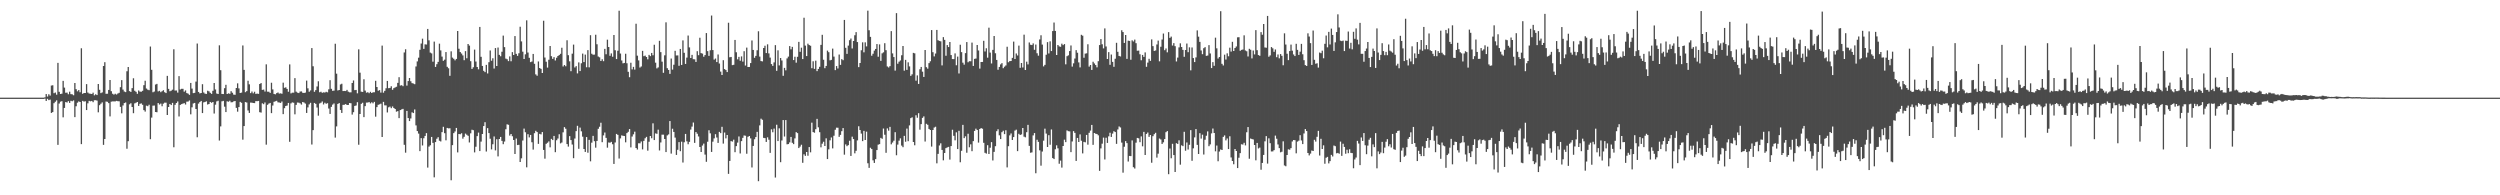 <?xml version="1.0" encoding="UTF-8"?>
<svg xmlns="http://www.w3.org/2000/svg" width="1920" height="150">
  <path d="M0 75.000h1v1.000H0zM1 75.000h1v1.000H1zM2 75.000h1v1.000H2zM3 75.000h1v1.000H3zM4 75.000h1v1.000H4zM5 75.000h1v1.000H5zM6 75.000h1v1.000H6zM7 75.000h1v1.000H7zM8 75.000h1v1.000H8zM9 75.000h1v1.000H9zM10 75.000h1v1.000H10zM11 75.000h1v1.000H11zM12 75.000h1v1.000H12zM13 75.000h1v1.000H13zM14 75.000h1v1.000H14zM15 75.000h1v1.000H15zM16 75.000h1v1.000H16zM17 75.000h1v1.000H17zM18 75.000h1v1.000H18zM19 75.000h1v1.000H19zM20 75.000h1v1.000H20zM21 75.000h1v1.000H21zM22 75.000h1v1.000H22zM23 75.000h1v1.000H23zM24 75.000h1v1.000H24zM25 75.000h1v1.000H25zM26 75.000h1v1.000H26zM27 75.000h1v1.000H27zM28 75.000h1v1.000H28zM29 75.000h1v1.000H29zM30 75.000h1v1.000H30zM31 75.000h1v1.000H31zM32 75.000h1v1.000H32zM33 74.997h1v1.000H33zM34 74.736h1v1.000H34zM35 72.220h1v5.307H35zM36 74.140h1v1.744H36zM37 72.420h1v4.480H37zM38 73.410h1v3.078H38zM39 65.682h1v21.040H39zM40 65.470h1v20.623H40zM41 71.562h1v7.686H41zM42 71.084h1v7.072H42zM43 72.692h1v4.364H43zM44 48.300h1v62.964H44zM45 70.483h1v9.014H45zM46 72.178h1v5.905H46zM47 71.938h1v5.765H47zM48 62.119h1v28.000H48zM49 67.272h1v15.615H49zM50 71.220h1v7.144H50zM51 71.126h1v7.633H51zM52 72.381h1v5.282H52zM53 70.413h1v8.659H53zM54 72.280h1v5.136H54zM55 72.454h1v5.313H55zM56 73.155h1v3.935H56zM57 63.731h1v26.207H57zM58 68.486h1v13.132H58zM59 70.164h1v8.671H59zM60 69.188h1v8.685H60zM61 70.859h1v7.468H61zM62 37.077h1v73.639H62zM63 72.064h1v5.418H63zM64 71.400h1v6.612H64zM65 71.432h1v6.354H65zM66 64.613h1v19.893H66zM67 71.065h1v8.271H67zM68 71.850h1v5.619H68zM69 71.972h1v5.850H69zM70 72.191h1v5.319H70zM71 71.145h1v7.325H71zM72 73.205h1v3.782H72zM73 72.373h1v4.579H73zM74 72.992h1v4.282H74zM75 64.509h1v21.743H75zM76 68.973h1v11.797H76zM77 71.519h1v8.165H77zM78 70.961h1v7.668H78zM79 50.703h1v60.569H79zM80 47.744h1v58.998H80zM81 72.028h1v5.930H81zM82 71.972h1v6.200H82zM83 69.044h1v10.137H83zM84 61.459h1v27.940H84zM85 70.053h1v8.043H85zM86 71.968h1v5.911H86zM87 72.640h1v5.229H87zM88 71.976h1v5.892H88zM89 72.588h1v4.895H89zM90 71.855h1v5.842H90zM91 71.268h1v6.532H91zM92 66.994h1v15.071H92zM93 61.556h1v25.465H93zM94 68.828h1v12.174H94zM95 70.294h1v8.879H95zM96 70.767h1v7.902H96zM97 54.739h1v59.481H97zM98 51.445h1v57.002H98zM99 69.991h1v10.156H99zM100 70.605h1v8.718H100zM101 67.677h1v14.488H101zM102 60.124h1v26.836H102zM103 69.685h1v9.726H103zM104 70.517h1v8.387H104zM105 72.058h1v6.283H105zM106 69.459h1v11.913H106zM107 70.365h1v9.365H107zM108 70.474h1v8.958H108zM109 69.751h1v10.760H109zM110 65.429h1v19.131H110zM111 62.000h1v23.690H111zM112 67.987h1v13.184H112zM113 68.860h1v12.697H113zM114 69.291h1v11.140H114zM115 35.715h1v71.192H115zM116 53.628h1v36.674H116zM117 70.841h1v10.312H117zM118 70.277h1v10.760H118zM119 64.908h1v21.098H119zM120 64.425h1v21.815H120zM121 70.191h1v8.954H121zM122 69.713h1v10.563H122zM123 70.805h1v8.774H123zM124 70.016h1v11.608H124zM125 69.254h1v10.340H125zM126 70.803h1v8.041H126zM127 71.481h1v7.379H127zM128 58.241h1v30.065H128zM129 68.257h1v13.943H129zM130 70.113h1v9.746H130zM131 69.649h1v11.039H131zM132 68.875h1v10.120H132zM133 37.845h1v75.230H133zM134 69.532h1v10.942H134zM135 69.475h1v9.636H135zM136 71.125h1v6.777H136zM137 58.466h1v30.970H137zM138 68.719h1v11.809H138zM139 68.224h1v11.771H139zM140 68.190h1v11.360H140zM141 70.422h1v8.763H141zM142 69.431h1v10.855H142zM143 71.500h1v6.594H143zM144 71.934h1v6.055H144zM145 72.882h1v4.269H145zM146 63.709h1v24.115H146zM147 68.031h1v14.387H147zM148 71.507h1v7.965H148zM149 71.300h1v7.772H149zM150 62.656h1v21.046H150zM151 33.415h1v71.987H151zM152 70.612h1v8.955H152zM153 71.730h1v6.676H153zM154 71.406h1v6.132H154zM155 64.640h1v22.175H155zM156 71.001h1v7.627H156zM157 71.962h1v6.304H157zM158 72.120h1v5.714H158zM159 69.706h1v10.595H159zM160 70.164h1v9.683H160zM161 71.265h1v7.039H161zM162 72.114h1v6.822H162zM163 69.733h1v8.612H163zM164 63.744h1v23.457H164zM165 68.696h1v11.675H165zM166 71.843h1v6.051H166zM167 72.198h1v5.180H167zM168 34.822h1v73.134H168zM169 53.915h1v43.135H169zM170 72.149h1v5.683H170zM171 72.254h1v5.232H171zM172 67.718h1v14.205H172zM173 65.104h1v20.980H173zM174 72.209h1v5.593H174zM175 71.660h1v6.477H175zM176 72.041h1v5.316H176zM177 70.020h1v8.580H177zM178 71.216h1v7.259H178zM179 72.647h1v5.211H179zM180 72.796h1v4.786H180zM181 67.608h1v15.219H181zM182 64.021h1v21.736H182zM183 67.874h1v14.360H183zM184 71.445h1v6.781H184zM185 71.109h1v7.845H185zM186 34.897h1v72.344H186zM187 53.649h1v43.191H187zM188 70.805h1v7.562H188zM189 69.980h1v8.746H189zM190 61.988h1v22.833H190zM191 64.775h1v21.956H191zM192 71.505h1v7.282H192zM193 70.310h1v8.529H193zM194 71.698h1v7.389H194zM195 70.461h1v8.747H195zM196 72.098h1v5.579H196zM197 71.903h1v5.810H197zM198 72.095h1v5.428H198zM199 64.496h1v21.661H199zM200 63.779h1v22.680H200zM201 69.024h1v10.334H201zM202 68.795h1v11.236H202zM203 70.321h1v8.351H203zM204 49.390h1v61.710H204zM205 70.401h1v10.075H205zM206 70.457h1v9.084H206zM207 71.346h1v7.695H207zM208 63.520h1v23.388H208zM209 68.634h1v12.407H209zM210 72.132h1v6.052H210zM211 72.427h1v5.339H211zM212 71.519h1v5.871H212zM213 71.035h1v7.577H213zM214 71.903h1v6.836H214zM215 71.675h1v7.362H215zM216 72.013h1v5.942H216zM217 63.472h1v24.174H217zM218 67.428h1v15.644H218zM219 67.046h1v14.345H219zM220 68.300h1v12.746H220zM221 70.437h1v8.636H221zM222 49.464h1v59.452H222zM223 71.707h1v7.709H223zM224 71.144h1v7.501H224zM225 71.187h1v7.693H225zM226 60.017h1v27.801H226zM227 70.378h1v10.143H227zM228 71.190h1v7.555H228zM229 71.486h1v7.356H229zM230 70.281h1v9.072H230zM231 70.217h1v10.106H231zM232 71.232h1v7.082H232zM233 71.414h1v7.349H233zM234 71.114h1v8.462H234zM235 61.909h1v24.809H235zM236 67.818h1v14.671H236zM237 70.451h1v9.704H237zM238 69.422h1v9.509H238zM239 36.898h1v74.088H239zM240 50.902h1v49.034H240zM241 70.518h1v8.513H241zM242 69.216h1v10.533H242zM243 66.410h1v16.167H243zM244 62.412h1v26.437H244zM245 70.839h1v8.632H245zM246 70.446h1v8.434H246zM247 71.293h1v6.618H247zM248 70.925h1v9.313H248zM249 71.090h1v7.798H249zM250 70.506h1v9.229H250zM251 70.925h1v8.329H251zM252 68.600h1v14.750H252zM253 61.586h1v25.917H253zM254 68.194h1v13.858H254zM255 69.739h1v10.578H255zM256 69.591h1v9.889H256zM257 33.587h1v72.093H257zM258 56.579h1v40.491H258zM259 69.486h1v10.344H259zM260 69.115h1v10.064H260zM261 64.892h1v19.517H261zM262 64.294h1v22.445H262zM263 69.939h1v10.574H263zM264 69.832h1v10.603H264zM265 69.919h1v10.026H265zM266 68.995h1v11.626H266zM267 70.421h1v10.178H267zM268 70.925h1v8.177H268zM269 70.925h1v8.371H269zM270 63.728h1v24.276H270zM271 61.791h1v24.370H271zM272 69.221h1v12.152H272zM273 69.090h1v11.919H273zM274 71.654h1v6.843H274zM275 37.875h1v73.295H275zM276 55.821h1v31.756H276zM277 70.376h1v9.344H277zM278 70.594h1v8.307H278zM279 60.886h1v29.050H279zM280 69.607h1v11.894H280zM281 71.160h1v7.660H281zM282 70.812h1v7.936H282zM283 71.564h1v6.839H283zM284 70.495h1v8.896H284zM285 71.411h1v7.148H285zM286 70.850h1v8.503H286zM287 70.859h1v7.372H287zM288 62.077h1v27.513H288zM289 66.807h1v15.468H289zM290 69.660h1v10.849H290zM291 69.227h1v10.897H291zM292 71.143h1v8.469H292zM293 35.014h1v70.207H293zM294 71.163h1v7.064H294zM295 69.797h1v11.094H295zM296 67.813h1v13.112H296zM297 62.159h1v24.227H297zM298 67.717h1v14.729H298zM299 67.551h1v14.325H299zM300 66.240h1v16.837H300zM301 68.981h1v12.759H301zM302 67.676h1v15.247H302zM303 67.121h1v16.567H303zM304 66.619h1v19.117H304zM305 63.632h1v21.698H305zM306 59.266h1v31.474H306zM307 65.668h1v18.872H307zM308 65.432h1v18.577H308zM309 66.205h1v17.392H309zM310 40.310h1v70.915H310zM311 37.831h1v79.415H311zM312 65.717h1v19.483H312zM313 62.260h1v28.392H313zM314 59.900h1v33.083H314zM315 62.397h1v28.566H315zM316 63.838h1v22.429H316zM317 64.165h1v22.647H317zM318 64.673h1v19.416H318zM319 51.028h1v45.257H319zM320 47.172h1v53.502H320zM321 44.294h1v58.331H321zM322 38.242h1v77.820H322zM323 33.408h1v72.692H323zM324 29.684h1v82.030H324zM325 37.549h1v68.660H325zM326 34.043h1v70.372H326zM327 34.223h1v68.047H327zM328 22.236h1v106.505H328zM329 30.986h1v81.609H329zM330 40.373h1v71.178H330zM331 41.023h1v64.160H331zM332 47.358h1v62.348H332zM333 31.974h1v104.215H333zM334 51.407h1v57.714H334zM335 49.302h1v57.245H335zM336 47.510h1v57.862H336zM337 33.530h1v74.575H337zM338 38.708h1v69.929H338zM339 43.483h1v57.975H339zM340 46.679h1v50.705H340zM341 45.847h1v56.449H341zM342 40.009h1v67.752H342zM343 51.323h1v46.950H343zM344 52.427h1v46.192H344zM345 58.203h1v40.320H345zM346 39.407h1v99.024H346zM347 44.263h1v67.176H347zM348 45.165h1v57.086H348zM349 46.324h1v54.630H349zM350 45.273h1v52.956H350zM351 23.828h1v93.211H351zM352 37.407h1v65.520H352zM353 39.996h1v63.115H353zM354 41.120h1v61.210H354zM355 42.532h1v63.952H355zM356 46.232h1v58.849H356zM357 39.260h1v63.355H357zM358 44.754h1v58.742H358zM359 33.799h1v70.498H359zM360 34.999h1v74.400H360zM361 47.007h1v55.399H361zM362 52.918h1v46.722H362zM363 51.637h1v48.341H363zM364 38.118h1v78.943H364zM365 47.263h1v65.441H365zM366 51.453h1v53.122H366zM367 53.264h1v48.586H367zM368 20.682h1v95.359H368zM369 43.632h1v65.140H369zM370 50.631h1v52.270H370zM371 54.373h1v42.425H371zM372 55.402h1v38.456H372zM373 49.800h1v66.571H373zM374 56.400h1v42.024H374zM375 47.789h1v54.403H375zM376 38.773h1v67.770H376zM377 46.625h1v68.138H377zM378 44.729h1v66.081H378zM379 52.656h1v52.161H379zM380 36.911h1v78.594H380zM381 50.709h1v56.239H381zM382 36.484h1v83.617H382zM383 42.141h1v64.629H383zM384 43.219h1v61.971H384zM385 39.737h1v68.427H385zM386 27.342h1v83.416H386zM387 36.197h1v72.474H387zM388 45.029h1v54.267H388zM389 45.541h1v49.952H389zM390 46.945h1v48.912H390zM391 43.335h1v60.821H391zM392 47.051h1v55.875H392zM393 40.040h1v64.630H393zM394 42.243h1v65.262H394zM395 27.708h1v90.589H395zM396 41.370h1v65.030H396zM397 42.928h1v68.503H397zM398 40.929h1v70.279H398zM399 20.536h1v103.861H399zM400 31.808h1v89.783H400zM401 39.675h1v68.257H401zM402 45.292h1v53.487H402zM403 41.721h1v59.841H403zM404 15.593h1v112.895H404zM405 40.342h1v62.724H405zM406 44.408h1v61.097H406zM407 47.712h1v55.921H407zM408 47.241h1v62.030H408zM409 41.405h1v73.479H409zM410 48.985h1v53.306H410zM411 57.113h1v43.330H411zM412 58.163h1v43.266H412zM413 47.182h1v63.309H413zM414 52.205h1v50.622H414zM415 52.870h1v50.328H415zM416 56.043h1v45.405H416zM417 15.914h1v99.217H417zM418 44.207h1v77.670H418zM419 47.433h1v63.018H419zM420 51.932h1v57.680H420zM421 45.875h1v62.735H421zM422 35.308h1v77.865H422zM423 43.182h1v63.464H423zM424 45.190h1v62.372H424zM425 43.878h1v60.543H425zM426 46.459h1v70.441H426zM427 44.360h1v63.381H427zM428 42.984h1v63.384H428zM429 42.316h1v60.804H429zM430 41.329h1v68.786H430zM431 36.656h1v72.810H431zM432 51.024h1v50.594H432zM433 49.934h1v47.709H433zM434 50.890h1v47.994H434zM435 30.938h1v79.727H435zM436 42.378h1v70.217H436zM437 47.119h1v57.453H437zM438 54.660h1v52.911H438zM439 41.223h1v69.797H439zM440 34.234h1v87.277H440zM441 51.797h1v54.615H441zM442 50.802h1v49.883H442zM443 56.358h1v40.251H443zM444 47.942h1v66.351H444zM445 54.596h1v43.379H445zM446 48.571h1v52.307H446zM447 41.149h1v63.816H447zM448 47.669h1v66.759H448zM449 41.917h1v74.787H449zM450 51.635h1v53.644H450zM451 38.492h1v78.782H451zM452 51.729h1v55.680H452zM453 27.026h1v96.873H453zM454 41.293h1v68.283H454zM455 42.030h1v62.300H455zM456 41.922h1v66.506H456zM457 26.680h1v86.714H457zM458 34.008h1v74.205H458zM459 43.422h1v55.512H459zM460 44.014h1v53.338H460zM461 46.834h1v47.432H461zM462 45.540h1v63.652H462zM463 47.024h1v56.946H463zM464 37.510h1v64.289H464zM465 41.674h1v64.210H465zM466 30.473h1v82.920H466zM467 36.090h1v73.319H467zM468 42.871h1v66.724H468zM469 41.001h1v67.944H469zM470 43.562h1v67.255H470zM471 26.857h1v99.057H471zM472 38.587h1v70.813H472zM473 45.342h1v57.534H473zM474 38.945h1v64.608H474zM475 8.266h1v113.484H475zM476 41.123h1v65.145H476zM477 46.423h1v57.573H477zM478 48.651h1v55.628H478zM479 48.323h1v56.150H479zM480 41.259h1v68.052H480zM481 48.565h1v53.669H481zM482 55.145h1v46.070H482zM483 59.292h1v39.846H483zM484 48.164h1v65.049H484zM485 53.284h1v51.583H485zM486 51.346h1v51.803H486zM487 53.450h1v47.669H487zM488 18.241h1v95.441H488zM489 42.752h1v72.111H489zM490 46.371h1v63.666H490zM491 51.861h1v58.231H491zM492 51.041h1v57.620H492zM493 39.043h1v75.701H493zM494 43.162h1v65.005H494zM495 42.695h1v63.508H495zM496 43.780h1v61.318H496zM497 45.573h1v70.154H497zM498 42.157h1v66.683H498zM499 43.106h1v61.345H499zM500 40.633h1v65.570H500zM501 42.463h1v52.266H501zM502 34.359h1v73.213H502zM503 48.141h1v54.309H503zM504 52.514h1v50.265H504zM505 51.748h1v47.839H505zM506 31.336h1v84.230H506zM507 40.033h1v69.405H507zM508 47.384h1v56.064H508zM509 55.921h1v47.504H509zM510 42.493h1v64.255H510zM511 17.147h1v99.631H511zM512 52.360h1v51.609H512zM513 53.706h1v49.522H513zM514 56.752h1v36.241H514zM515 44.974h1v72.975H515zM516 53.436h1v45.453H516zM517 49.738h1v51.571H517zM518 39.009h1v66.671H518zM519 42.621h1v76.384H519zM520 42.571h1v72.500H520zM521 50.536h1v58.600H521zM522 37.560h1v78.573H522zM523 49.892h1v58.894H523zM524 31.025h1v93.774H524zM525 40.534h1v68.702H525zM526 49.118h1v53.721H526zM527 44.219h1v64.312H527zM528 27.270h1v83.520H528zM529 36.424h1v72.513H529zM530 44.526h1v55.027H530zM531 42.159h1v55.094H531zM532 45.454h1v48.645H532zM533 45.563h1v64.141H533zM534 47.583h1v53.843H534zM535 39.307h1v63.407H535zM536 42.401h1v62.386H536zM537 28.967h1v83.924H537zM538 40.803h1v75.954H538zM539 41.153h1v70.604H539zM540 43.559h1v66.722H540zM541 42.305h1v76.438H541zM542 25.381h1v98.903H542zM543 39.277h1v69.555H543zM544 42.928h1v57.099H544zM545 38.579h1v63.826H545zM546 11.917h1v104.789H546zM547 38.465h1v70.318H547zM548 45.769h1v60.514H548zM549 44.942h1v58.101H549zM550 47.645h1v57.990H550zM551 41.809h1v67.939H551zM552 48.809h1v52.469H552zM553 55.009h1v47.218H553zM554 57.623h1v39.735H554zM555 46.251h1v64.046H555zM556 53.061h1v48.734H556zM557 53.797h1v52.510H557zM558 55.362h1v48.298H558zM559 17.479h1v116.028H559zM560 43.991h1v79.625H560zM561 43.713h1v64.691H561zM562 50.015h1v58.759H562zM563 49.764h1v57.482H563zM564 30.684h1v86.207H564zM565 40.136h1v72.087H565zM566 45.586h1v63.939H566zM567 43.662h1v61.145H567zM568 46.662h1v71.193H568zM569 43.328h1v65.051H569zM570 47.285h1v58.589H570zM571 39.345h1v64.715H571zM572 50.331h1v53.919H572zM573 36.565h1v81.485H573zM574 51.465h1v53.615H574zM575 51.424h1v53.045H575zM576 48.423h1v57.879H576zM577 31.059h1v97.557H577zM578 38.359h1v73.705H578zM579 44.370h1v62.563H579zM580 42.891h1v62.362H580zM581 38.594h1v62.697H581zM582 23.993h1v115.184H582zM583 43.490h1v52.807H583zM584 46.896h1v44.259H584zM585 47.179h1v44.851H585zM586 36.840h1v69.058H586zM587 35.146h1v70.928H587zM588 40.751h1v68.238H588zM589 34.066h1v71.420H589zM590 41.010h1v66.308H590zM591 44.214h1v73.201H591zM592 49.225h1v50.106H592zM593 50.606h1v50.949H593zM594 47.927h1v50.820H594zM595 34.681h1v101.666H595zM596 54.374h1v41.411H596zM597 38.650h1v69.687H597zM598 50.225h1v48.322H598zM599 44.527h1v80.061H599zM600 46.431h1v61.454H600zM601 58.224h1v34.012H601zM602 52.105h1v52.734H602zM603 53.996h1v38.201H603zM604 44.833h1v65.995H604zM605 43.474h1v67.171H605zM606 35.403h1v73.935H606zM607 37.888h1v67.299H607zM608 35.983h1v73.708H608zM609 46.134h1v64.577H609zM610 43.559h1v62.713H610zM611 48.128h1v53.357H611zM612 43.643h1v58.594H612zM613 32.160h1v81.576H613zM614 39.773h1v72.802H614zM615 36.614h1v74.524H615zM616 45.371h1v79.646H616zM617 13.624h1v104.886H617zM618 35.033h1v84.674H618zM619 43.036h1v73.718H619zM620 33.542h1v86.054H620zM621 34.600h1v78.350H621zM622 35.136h1v81.864H622zM623 52.374h1v41.812H623zM624 47.056h1v54.396H624zM625 52.914h1v49.045H625zM626 46.609h1v52.596H626zM627 54.653h1v36.652H627zM628 52.923h1v44.864H628zM629 51.307h1v50.198H629zM630 34.478h1v78.690H630zM631 26.750h1v83.610H631zM632 45.886h1v62.971H632zM633 52.389h1v59.737H633zM634 50.629h1v55.611H634zM635 38.844h1v83.334H635zM636 40.114h1v74.582H636zM637 46.346h1v61.404H637zM638 45.978h1v59.619H638zM639 37.345h1v76.631H639zM640 43.490h1v60.761H640zM641 53.879h1v45.733H641zM642 50.762h1v47.279H642zM643 52.603h1v45.508H643zM644 41.905h1v63.184H644zM645 49.799h1v53.782H645zM646 45.418h1v55.360H646zM647 46.244h1v52.096H647zM648 15.311h1v103.467H648zM649 36.732h1v74.153H649zM650 41.385h1v70.921H650zM651 35.037h1v76.420H651zM652 30.865h1v77.240H652zM653 29.601h1v90.156H653zM654 37.215h1v67.741H654zM655 31.491h1v75.320H655zM656 27.104h1v90.673H656zM657 24.687h1v91.128H657zM658 32.326h1v75.507H658zM659 51.555h1v45.423H659zM660 48.400h1v51.459H660zM661 38.619h1v63.978H661zM662 32.487h1v75.888H662zM663 40.188h1v60.331H663zM664 32.533h1v75.003H664zM665 35.638h1v65.462H665zM666 8.191h1v117.183H666zM667 23.239h1v105.699H667zM668 28.335h1v85.105H668zM669 42.798h1v71.660H669zM670 41.251h1v81.908H670zM671 38.855h1v86.295H671zM672 37.587h1v84.613H672zM673 33.854h1v81.412H673zM674 43.587h1v67.504H674zM675 34.110h1v76.564H675zM676 46.770h1v59.109H676zM677 40.983h1v65.613H677zM678 40.171h1v58.541H678zM679 33.195h1v70.299H679zM680 38.529h1v78.844H680zM681 51.056h1v47.552H681zM682 51.795h1v48.573H682zM683 50.777h1v46.675H683zM684 23.920h1v86.908H684zM685 40.995h1v68.459H685zM686 43.849h1v64.211H686zM687 54.219h1v47.321H687zM688 10.094h1v109.130H688zM689 48.966h1v62.088H689zM690 47.365h1v60.643H690zM691 46.415h1v59.845H691zM692 42.429h1v69.375H692zM693 35.304h1v77.735H693zM694 54.296h1v50.053H694zM695 45.958h1v62.877H695zM696 53.659h1v45.100H696zM697 47.868h1v60.582H697zM698 50.991h1v45.340H698zM699 58.254h1v32.490H699zM700 57.103h1v33.004H700zM701 40.617h1v68.447H701zM702 40.936h1v70.654H702zM703 61.965h1v26.574H703zM704 57.923h1v32.489H704zM705 64.470h1v22.470H705zM706 53.193h1v46.416H706zM707 51.421h1v43.900H707zM708 55.062h1v35.454H708zM709 59.081h1v30.322H709zM710 38.377h1v70.302H710zM711 51.610h1v43.449H711zM712 52.754h1v43.105H712zM713 48.474h1v50.528H713zM714 47.048h1v52.806H714zM715 23.084h1v89.489H715zM716 40.065h1v59.779H716zM717 43.325h1v54.632H717zM718 41.112h1v56.245H718zM719 22.965h1v102.498H719zM720 30.905h1v87.270H720zM721 31.426h1v80.274H721zM722 31.731h1v78.334H722zM723 50.228h1v64.927H723zM724 28.539h1v94.588H724zM725 30.605h1v86.920H725zM726 42.790h1v70.954H726zM727 34.589h1v78.632H727zM728 36.160h1v76.635H728zM729 32.275h1v90.318H729zM730 42.277h1v69.895H730zM731 45.358h1v54.286H731zM732 45.421h1v58.882H732zM733 41.019h1v66.755H733zM734 50.119h1v51.526H734zM735 43.455h1v71.019H735zM736 56.404h1v44.074H736zM737 34.367h1v90.228H737zM738 40.038h1v75.766H738zM739 48.128h1v47.779H739zM740 49.669h1v56.441H740zM741 40.815h1v63.871H741zM742 32.315h1v85.009H742zM743 47.828h1v54.877H743zM744 46.994h1v66.131H744zM745 47.039h1v63.823H745zM746 32.717h1v83.384H746zM747 50.657h1v57.754H747zM748 45.191h1v55.352H748zM749 44.935h1v53.887H749zM750 34.563h1v65.271H750zM751 38.743h1v70.755H751zM752 52.691h1v46.396H752zM753 47.621h1v50.743H753zM754 47.584h1v51.296H754zM755 31.360h1v78.308H755zM756 39.531h1v77.795H756zM757 37.067h1v80.908H757zM758 44.270h1v67.244H758zM759 21.248h1v97.041H759zM760 40.415h1v73.027H760zM761 48.745h1v60.393H761zM762 38.313h1v84.936H762zM763 27.624h1v89.010H763zM764 40.898h1v71.394H764zM765 46.041h1v54.739H765zM766 53.578h1v45.695H766zM767 51.414h1v52.518H767zM768 49.455h1v57.369H768zM769 48.464h1v53.046H769zM770 52.376h1v48.039H770zM771 51.202h1v51.796H771zM772 50.279h1v49.745H772zM773 35.899h1v92.682H773zM774 47.795h1v64.473H774zM775 46.943h1v57.042H775zM776 46.837h1v55.658H776zM777 44.432h1v63.094H777zM778 31.938h1v73.346H778zM779 45.328h1v54.974H779zM780 41.063h1v58.529H780zM781 42.615h1v73.474H781zM782 35.007h1v67.737H782zM783 52.091h1v51.588H783zM784 48.380h1v54.847H784zM785 51.814h1v46.509H785zM786 26.637h1v78.309H786zM787 53.751h1v51.720H787zM788 47.375h1v54.132H788zM789 49.468h1v46.437H789zM790 32.590h1v79.439H790zM791 34.381h1v82.917H791zM792 34.603h1v82.457H792zM793 33.343h1v70.642H793zM794 38.250h1v63.923H794zM795 34.187h1v98.891H795zM796 40.883h1v66.448H796zM797 42.765h1v66.167H797zM798 30.312h1v85.148H798zM799 27.086h1v100.150H799zM800 34.244h1v82.132H800zM801 50.972h1v57.043H801zM802 49.823h1v48.990H802zM803 42.017h1v60.582H803zM804 32.360h1v80.517H804zM805 41.049h1v62.770H805zM806 31.741h1v79.396H806zM807 39.205h1v60.224H807zM808 23.838h1v97.556H808zM809 17.326h1v104.819H809zM810 23.769h1v90.886H810zM811 42.224h1v69.400H811zM812 34.575h1v79.369H812zM813 35.630h1v90.126H813zM814 35.967h1v87.373H814zM815 33.553h1v95.155H815zM816 34.648h1v77.467H816zM817 33.858h1v73.427H817zM818 49.395h1v59.757H818zM819 43.181h1v56.970H819zM820 42.484h1v58.279H820zM821 39.195h1v61.699H821zM822 34.893h1v81.957H822zM823 51.152h1v57.472H823zM824 48.632h1v52.078H824zM825 44.935h1v57.096H825zM826 38.501h1v85.080H826zM827 40.477h1v65.451H827zM828 47.946h1v61.113H828zM829 51.745h1v51.470H829zM830 26.737h1v81.348H830zM831 27.403h1v90.427H831zM832 44.334h1v64.631H832zM833 41.159h1v68.159H833zM834 40.983h1v62.626H834zM835 34.019h1v77.069H835zM836 51.154h1v50.838H836zM837 49.912h1v50.411H837zM838 53.710h1v42.229H838zM839 47.425h1v63.808H839zM840 48.718h1v53.443H840zM841 49.966h1v52.750H841zM842 51.688h1v51.256H842zM843 46.989h1v56.966H843zM844 34.609h1v96.595H844zM845 30.026h1v83.925H845zM846 33.979h1v76.352H846zM847 37.193h1v68.492H847zM848 21.796h1v100.680H848zM849 35.706h1v70.079H849zM850 45.293h1v64.483H850zM851 40.043h1v64.685H851zM852 49.786h1v52.131H852zM853 41.879h1v63.308H853zM854 47.517h1v55.087H854zM855 51.295h1v49.459H855zM856 45.114h1v56.315H856zM857 32.866h1v77.649H857zM858 39.808h1v59.600H858zM859 42.941h1v54.205H859zM860 43.357h1v54.518H860zM861 23.240h1v86.271H861zM862 24.610h1v107.999H862zM863 32.994h1v79.678H863zM864 26.870h1v81.509H864zM865 45.231h1v64.685H865zM866 31.255h1v92.806H866zM867 31.452h1v88.307H867zM868 45.860h1v74.068H868zM869 30.952h1v76.861H869zM870 31.825h1v96.573H870zM871 30.434h1v99.005H871zM872 33.195h1v76.390H872zM873 38.962h1v66.979H873zM874 38.860h1v67.375H874zM875 41.668h1v67.530H875zM876 46.285h1v58.481H876zM877 42.212h1v70.191H877zM878 43.678h1v57.614H878zM879 40.264h1v78.757H879zM880 51.301h1v51.577H880zM881 48.074h1v53.690H881zM882 45.152h1v59.939H882zM883 46.725h1v56.975H883zM884 30.243h1v94.715H884zM885 35.414h1v69.180H885zM886 39.125h1v63.954H886zM887 38.739h1v63.260H887zM888 34.130h1v86.891H888zM889 31.160h1v86.875H889zM890 47.105h1v59.275H890zM891 35.909h1v71.182H891zM892 30.360h1v80.176H892zM893 25.734h1v83.579H893zM894 38.542h1v68.284H894zM895 37.206h1v64.321H895zM896 40.182h1v60.466H896zM897 24.691h1v109.074H897zM898 29.071h1v84.991H898zM899 28.120h1v93.410H899zM900 34.959h1v75.495H900zM901 33.111h1v85.955H901zM902 35.483h1v96.630H902zM903 47.207h1v62.757H903zM904 44.241h1v66.289H904zM905 36.414h1v71.379H905zM906 33.283h1v93.205H906zM907 36.077h1v75.552H907zM908 38.280h1v73.965H908zM909 43.638h1v57.581H909zM910 38.411h1v77.362H910zM911 33.446h1v75.961H911zM912 40.098h1v74.744H912zM913 36.337h1v74.870H913zM914 53.993h1v45.948H914zM915 36.464h1v87.015H915zM916 44.575h1v69.350H916zM917 47.662h1v57.841H917zM918 44.090h1v55.032H918zM919 23.367h1v87.890H919zM920 28.164h1v90.091H920zM921 32.130h1v70.184H921zM922 38.737h1v67.724H922zM923 41.639h1v61.806H923zM924 36.995h1v81.679H924zM925 36.204h1v71.136H925zM926 42.920h1v61.346H926zM927 42.643h1v58.254H927zM928 34.686h1v77.620H928zM929 41.040h1v69.873H929zM930 52.253h1v50.181H930zM931 47.732h1v50.997H931zM932 50.516h1v51.628H932zM933 28.940h1v87.277H933zM934 37.106h1v74.687H934zM935 44.935h1v78.935H935zM936 43.782h1v72.586H936zM937 8.617h1v106.174H937zM938 49.020h1v66.160H938zM939 50.262h1v54.854H939zM940 41.991h1v62.012H940zM941 45.723h1v62.092H941zM942 40.956h1v65.382H942zM943 43.231h1v71.262H943zM944 36.614h1v68.043H944zM945 39.650h1v81.276H945zM946 32.103h1v91.542H946zM947 39.192h1v86.981H947zM948 36.881h1v77.529H948zM949 35.673h1v80.293H949zM950 28.648h1v100.406H950zM951 28.575h1v92.541H951zM952 39.016h1v78.594H952zM953 38.310h1v72.478H953zM954 38.015h1v73.017H954zM955 27.119h1v82.576H955zM956 38.772h1v72.874H956zM957 39.350h1v62.214H957zM958 43.364h1v54.246H958zM959 37.486h1v84.414H959zM960 38.214h1v68.176H960zM961 44.875h1v61.913H961zM962 38.815h1v68.283H962zM963 41.765h1v69.611H963zM964 23.134h1v100.025H964zM965 38.550h1v71.200H965zM966 42.279h1v71.757H966zM967 42.857h1v70.523H967zM968 24.658h1v105.704H968zM969 26.663h1v98.460H969zM970 18.443h1v100.547H970zM971 36.453h1v72.099H971zM972 36.675h1v67.852H972zM973 12.239h1v113.422H973zM974 43.578h1v62.680H974zM975 42.551h1v67.434H975zM976 36.161h1v80.165H976zM977 37.129h1v79.133H977zM978 39.792h1v75.504H978zM979 37.991h1v66.163H979zM980 43.929h1v62.595H980zM981 41.833h1v69.114H981zM982 44.820h1v68.961H982zM983 41.527h1v75.487H983zM984 42.866h1v73.651H984zM985 50.136h1v58.432H985zM986 25.618h1v101.478H986zM987 34.191h1v93.486H987zM988 41.253h1v77.767H988zM989 46.178h1v68.485H989zM990 39.225h1v75.754H990zM991 34.248h1v79.504H991zM992 38.910h1v69.740H992zM993 41.810h1v65.730H993zM994 43.056h1v64.637H994zM995 33.637h1v84.124H995zM996 38.290h1v70.478H996zM997 42.205h1v65.823H997zM998 39.680h1v64.156H998zM999 33.668h1v74.222H999zM1000 41.689h1v68.980H1000zM1001 46.222h1v56.286H1001zM1002 49.998h1v49.105H1002zM1003 50.643h1v49.992H1003zM1004 25.591h1v91.918H1004zM1005 28.072h1v91.296H1005zM1006 33.132h1v84.836H1006zM1007 49.856h1v65.769H1007zM1008 23.459h1v92.490H1008zM1009 45.930h1v61.458H1009zM1010 48.951h1v59.799H1010zM1011 48.592h1v56.479H1011zM1012 51.916h1v48.586H1012zM1013 40.356h1v79.117H1013zM1014 40.863h1v65.742H1014zM1015 38.897h1v75.552H1015zM1016 44.732h1v66.900H1016zM1017 33.653h1v92.113H1017zM1018 27.310h1v93.855H1018zM1019 36.331h1v84.158H1019zM1020 24.499h1v100.977H1020zM1021 34.162h1v89.572H1021zM1022 21.967h1v96.981H1022zM1023 26.831h1v93.325H1023zM1024 39.113h1v72.651H1024zM1025 32.510h1v79.769H1025zM1026 24.612h1v93.143H1026zM1027 11.028h1v106.428H1027zM1028 21.086h1v96.957H1028zM1029 31.226h1v77.499H1029zM1030 31.573h1v88.146H1030zM1031 31.204h1v79.182H1031zM1032 39.211h1v73.645H1032zM1033 31.251h1v86.819H1033zM1034 31.400h1v83.583H1034zM1035 24.203h1v93.461H1035zM1036 37.282h1v77.359H1036zM1037 32.886h1v84.502H1037zM1038 37.904h1v79.694H1038zM1039 24.437h1v104.791H1039zM1040 29.804h1v92.654H1040zM1041 21.810h1v99.173H1041zM1042 30.466h1v77.710H1042zM1043 34.091h1v76.162H1043zM1044 17.550h1v109.295H1044zM1045 41.318h1v64.255H1045zM1046 41.342h1v66.883H1046zM1047 47.389h1v54.822H1047zM1048 39.214h1v72.356H1048zM1049 37.257h1v81.166H1049zM1050 32.231h1v79.572H1050zM1051 44.473h1v62.806H1051zM1052 51.482h1v54.331H1052zM1053 43.659h1v76.404H1053zM1054 37.301h1v73.610H1054zM1055 39.153h1v73.838H1055zM1056 52.190h1v50.033H1056zM1057 21.822h1v107.439H1057zM1058 40.347h1v75.931H1058zM1059 46.150h1v72.210H1059zM1060 42.140h1v75.020H1060zM1061 33.181h1v75.798H1061zM1062 39.219h1v78.431H1062zM1063 42.417h1v70.924H1063zM1064 39.852h1v68.982H1064zM1065 42.383h1v64.489H1065zM1066 34.150h1v78.196H1066zM1067 38.933h1v71.861H1067zM1068 39.571h1v73.712H1068zM1069 40.437h1v62.407H1069zM1070 30.116h1v84.494H1070zM1071 42.037h1v73.009H1071zM1072 50.350h1v51.677H1072zM1073 48.971h1v51.598H1073zM1074 52.416h1v47.884H1074zM1075 27.514h1v96.940H1075zM1076 31.453h1v84.213H1076zM1077 37.168h1v76.280H1077zM1078 46.890h1v73.515H1078zM1079 14.400h1v105.110H1079zM1080 46.183h1v66.867H1080zM1081 50.291h1v56.307H1081zM1082 44.933h1v60.262H1082zM1083 47.180h1v54.460H1083zM1084 35.592h1v74.992H1084zM1085 49.327h1v48.171H1085zM1086 41.021h1v68.864H1086zM1087 44.655h1v68.136H1087zM1088 32.291h1v91.415H1088zM1089 41.431h1v74.378H1089zM1090 38.063h1v80.228H1090zM1091 30.717h1v89.195H1091zM1092 38.979h1v73.460H1092zM1093 20.690h1v99.198H1093zM1094 37.899h1v75.823H1094zM1095 34.588h1v73.693H1095zM1096 37.830h1v68.156H1096zM1097 25.703h1v87.713H1097zM1098 38.662h1v68.985H1098zM1099 39.208h1v60.703H1099zM1100 41.343h1v55.708H1100zM1101 43.098h1v65.008H1101zM1102 38.540h1v78.372H1102zM1103 43.158h1v61.044H1103zM1104 39.263h1v71.473H1104zM1105 40.657h1v70.666H1105zM1106 23.576h1v98.396H1106zM1107 40.499h1v68.945H1107zM1108 41.783h1v69.926H1108zM1109 42.423h1v69.898H1109zM1110 23.008h1v105.861H1110zM1111 25.612h1v93.473H1111zM1112 21.833h1v96.126H1112zM1113 32.162h1v81.239H1113zM1114 33.721h1v72.948H1114zM1115 19.454h1v106.731H1115zM1116 44.326h1v67.134H1116zM1117 44.543h1v64.242H1117zM1118 38.369h1v70.680H1118zM1119 32.854h1v82.530H1119zM1120 37.772h1v79.354H1120zM1121 40.122h1v69.880H1121zM1122 40.943h1v68.482H1122zM1123 47.222h1v57.190H1123zM1124 41.066h1v68.265H1124zM1125 39.372h1v79.247H1125zM1126 40.041h1v84.059H1126zM1127 51.937h1v59.921H1127zM1128 22.735h1v94.866H1128zM1129 25.182h1v95.466H1129zM1130 38.008h1v78.206H1130zM1131 45.435h1v65.897H1131zM1132 43.166h1v63.803H1132zM1133 30.368h1v95.813H1133zM1134 39.884h1v73.771H1134zM1135 45.186h1v62.585H1135zM1136 45.146h1v61.912H1136zM1137 36.902h1v73.415H1137zM1138 38.864h1v68.770H1138zM1139 37.915h1v69.355H1139zM1140 34.823h1v73.258H1140zM1141 41.525h1v75.102H1141zM1142 35.836h1v78.665H1142zM1143 49.464h1v58.200H1143zM1144 50.536h1v56.891H1144zM1145 50.286h1v55.610H1145zM1146 28.129h1v91.163H1146zM1147 19.456h1v110.716H1147zM1148 31.761h1v78.685H1148zM1149 34.874h1v81.983H1149zM1150 26.312h1v106.198H1150zM1151 36.922h1v71.433H1151zM1152 39.681h1v61.415H1152zM1153 41.839h1v57.522H1153zM1154 42.770h1v58.548H1154zM1155 38.248h1v89.956H1155zM1156 30.455h1v82.734H1156zM1157 30.854h1v83.570H1157zM1158 35.175h1v77.357H1158zM1159 36.522h1v77.037H1159zM1160 28.840h1v86.105H1160zM1161 30.696h1v87.866H1161zM1162 43.575h1v65.391H1162zM1163 50.239h1v55.091H1163zM1164 25.482h1v84.453H1164zM1165 39.756h1v74.273H1165zM1166 43.862h1v56.352H1166zM1167 45.336h1v53.367H1167zM1168 40.434h1v84.500H1168zM1169 16.300h1v109.036H1169zM1170 44.741h1v61.712H1170zM1171 54.684h1v39.594H1171zM1172 48.611h1v60.743H1172zM1173 46.860h1v65.588H1173zM1174 34.950h1v83.532H1174zM1175 22.096h1v93.808H1175zM1176 28.557h1v84.822H1176zM1177 19.085h1v104.664H1177zM1178 23.210h1v102.856H1178zM1179 25.248h1v99.580H1179zM1180 34.668h1v83.857H1180zM1181 23.921h1v108.249H1181zM1182 31.175h1v96.623H1182zM1183 29.626h1v89.823H1183zM1184 34.560h1v75.516H1184zM1185 32.973h1v77.377H1185zM1186 10.643h1v112.583H1186zM1187 36.950h1v70.438H1187zM1188 43.420h1v64.096H1188zM1189 42.912h1v59.735H1189zM1190 41.966h1v71.938H1190zM1191 39.856h1v77.402H1191zM1192 48.568h1v52.614H1192zM1193 55.010h1v45.516H1193zM1194 57.562h1v44.812H1194zM1195 31.561h1v91.273H1195zM1196 37.516h1v74.783H1196zM1197 40.057h1v74.822H1197zM1198 49.243h1v59.770H1198zM1199 20.809h1v105.532H1199zM1200 29.797h1v92.522H1200zM1201 44.699h1v70.228H1201zM1202 41.765h1v74.877H1202zM1203 31.126h1v80.768H1203zM1204 25.894h1v101.470H1204zM1205 36.190h1v74.214H1205zM1206 40.374h1v69.028H1206zM1207 41.997h1v65.627H1207zM1208 31.682h1v87.179H1208zM1209 39.807h1v72.701H1209zM1210 42.544h1v64.530H1210zM1211 40.054h1v59.687H1211zM1212 34.106h1v78.810H1212zM1213 31.323h1v78.694H1213zM1214 31.754h1v84.375H1214zM1215 41.344h1v65.129H1215zM1216 44.941h1v63.592H1216zM1217 27.849h1v103.245H1217zM1218 28.905h1v95.158H1218zM1219 44.654h1v70.431H1219zM1220 48.501h1v62.626H1220zM1221 30.141h1v79.462H1221zM1222 29.346h1v97.149H1222zM1223 43.864h1v65.016H1223zM1224 49.341h1v61.522H1224zM1225 50.323h1v48.498H1225zM1226 36.129h1v80.841H1226zM1227 40.823h1v72.949H1227zM1228 42.093h1v78.071H1228zM1229 29.761h1v78.117H1229zM1230 36.312h1v86.956H1230zM1231 40.329h1v75.991H1231zM1232 49.814h1v58.557H1232zM1233 40.299h1v73.668H1233zM1234 47.217h1v62.909H1234zM1235 27.048h1v100.720H1235zM1236 30.474h1v91.118H1236zM1237 42.111h1v68.911H1237zM1238 40.560h1v73.759H1238zM1239 26.166h1v91.035H1239zM1240 35.519h1v72.619H1240zM1241 40.354h1v60.430H1241zM1242 44.766h1v52.970H1242zM1243 44.327h1v51.078H1243zM1244 43.497h1v71.097H1244zM1245 44.122h1v60.351H1245zM1246 39.453h1v69.780H1246zM1247 42.981h1v66.104H1247zM1248 31.987h1v93.085H1248zM1249 24.461h1v95.153H1249zM1250 25.830h1v91.512H1250zM1251 36.684h1v82.150H1251zM1252 32.090h1v82.381H1252zM1253 28.946h1v101.138H1253zM1254 22.321h1v96.013H1254zM1255 43.034h1v60.811H1255zM1256 39.299h1v70.686H1256zM1257 8.251h1v114.601H1257zM1258 38.508h1v73.955H1258zM1259 42.841h1v62.416H1259zM1260 45.073h1v65.445H1260zM1261 46.780h1v59.367H1261zM1262 41.388h1v71.615H1262zM1263 47.583h1v56.681H1263zM1264 53.229h1v49.512H1264zM1265 58.358h1v45.386H1265zM1266 39.493h1v76.810H1266zM1267 42.824h1v79.680H1267zM1268 35.011h1v78.144H1268zM1269 46.730h1v69.061H1269zM1270 19.548h1v98.565H1270zM1271 30.064h1v92.289H1271zM1272 34.950h1v85.874H1272zM1273 37.602h1v78.403H1273zM1274 49.146h1v59.670H1274zM1275 33.332h1v81.168H1275zM1276 40.883h1v70.106H1276zM1277 39.750h1v68.574H1277zM1278 43.541h1v62.042H1278zM1279 31.914h1v84.289H1279zM1280 40.461h1v70.059H1280zM1281 38.094h1v70.243H1281zM1282 34.060h1v72.254H1282zM1283 37.568h1v66.050H1283zM1284 35.049h1v94.351H1284zM1285 33.317h1v82.834H1285zM1286 40.901h1v64.983H1286zM1287 49.337h1v51.419H1287zM1288 27.987h1v97.292H1288zM1289 36.054h1v78.585H1289zM1290 42.854h1v68.577H1290zM1291 49.232h1v60.324H1291zM1292 35.321h1v74.033H1292zM1293 34.966h1v88.244H1293zM1294 41.124h1v79.811H1294zM1295 48.366h1v55.507H1295zM1296 53.634h1v48.573H1296zM1297 32.636h1v83.145H1297zM1298 30.985h1v80.917H1298zM1299 37.434h1v77.526H1299zM1300 36.188h1v75.677H1300zM1301 44.315h1v76.406H1301zM1302 35.682h1v82.900H1302zM1303 47.330h1v61.347H1303zM1304 38.357h1v79.225H1304zM1305 48.665h1v65.137H1305zM1306 8.475h1v110.303H1306zM1307 26.125h1v93.594H1307zM1308 33.070h1v73.125H1308zM1309 39.568h1v71.771H1309zM1310 24.613h1v92.096H1310zM1311 32.151h1v81.422H1311zM1312 40.707h1v62.298H1312zM1313 41.160h1v57.395H1313zM1314 41.460h1v54.580H1314zM1315 37.234h1v83.725H1315zM1316 45.237h1v59.680H1316zM1317 38.670h1v67.349H1317zM1318 42.226h1v65.838H1318zM1319 31.060h1v94.945H1319zM1320 34.848h1v88.552H1320zM1321 33.261h1v85.329H1321zM1322 38.326h1v75.215H1322zM1323 32.735h1v81.360H1323zM1324 21.460h1v106.395H1324zM1325 33.868h1v81.999H1325zM1326 42.770h1v66.613H1326zM1327 34.827h1v72.124H1327zM1328 16.790h1v105.385H1328zM1329 39.256h1v70.652H1329zM1330 43.985h1v66.311H1330zM1331 45.960h1v59.863H1331zM1332 47.561h1v60.200H1332zM1333 37.991h1v73.530H1333zM1334 49.834h1v51.886H1334zM1335 52.336h1v51.432H1335zM1336 57.249h1v39.388H1336zM1337 37.186h1v79.659H1337zM1338 41.979h1v74.292H1338zM1339 40.952h1v75.048H1339zM1340 48.840h1v65.735H1340zM1341 18.064h1v98.731H1341zM1342 31.154h1v97.824H1342zM1343 36.443h1v79.762H1343zM1344 44.814h1v69.566H1344zM1345 45.908h1v64.298H1345zM1346 37.653h1v82.803H1346zM1347 38.323h1v73.704H1347zM1348 42.235h1v66.982H1348zM1349 44.940h1v63.810H1349zM1350 27.352h1v88.843H1350zM1351 35.905h1v75.511H1351zM1352 36.899h1v70.285H1352zM1353 37.524h1v69.786H1353zM1354 43.896h1v57.334H1354zM1355 32.307h1v85.040H1355zM1356 37.102h1v79.132H1356zM1357 42.904h1v67.009H1357zM1358 46.124h1v54.737H1358zM1359 28.882h1v95.529H1359zM1360 35.429h1v83.787H1360zM1361 35.773h1v76.689H1361zM1362 48.489h1v61.973H1362zM1363 49.778h1v60.232H1363zM1364 28.546h1v85.571H1364zM1365 43.157h1v67.265H1365zM1366 48.475h1v55.316H1366zM1367 56.817h1v41.083H1367zM1368 40.302h1v78.743H1368zM1369 43.850h1v73.701H1369zM1370 43.887h1v65.667H1370zM1371 37.014h1v70.515H1371zM1372 39.170h1v81.271H1372zM1373 38.189h1v80.918H1373zM1374 47.227h1v65.628H1374zM1375 39.739h1v75.200H1375zM1376 49.652h1v57.710H1376zM1377 28.861h1v95.206H1377zM1378 30.091h1v87.511H1378zM1379 37.616h1v68.981H1379zM1380 41.812h1v70.419H1380zM1381 33.463h1v79.624H1381zM1382 30.514h1v81.386H1382zM1383 44.390h1v58.225H1383zM1384 41.204h1v57.484H1384zM1385 47.708h1v49.005H1385zM1386 35.438h1v80.804H1386zM1387 43.515h1v62.916H1387zM1388 37.340h1v70.841H1388zM1389 38.613h1v71.698H1389zM1390 22.667h1v93.536H1390zM1391 22.920h1v98.913H1391zM1392 34.920h1v84.726H1392zM1393 33.691h1v76.220H1393zM1394 38.342h1v72.242H1394zM1395 27.817h1v103.120H1395zM1396 26.654h1v89.990H1396zM1397 37.623h1v66.152H1397zM1398 38.995h1v71.432H1398zM1399 8.918h1v120.424H1399zM1400 39.721h1v72.290H1400zM1401 44.768h1v61.816H1401zM1402 44.086h1v61.839H1402zM1403 47.112h1v57.168H1403zM1404 37.952h1v74.632H1404zM1405 47.283h1v54.073H1405zM1406 50.884h1v51.315H1406zM1407 57.669h1v39.482H1407zM1408 39.268h1v77.277H1408zM1409 41.882h1v78.582H1409zM1410 38.968h1v78.985H1410zM1411 38.220h1v77.062H1411zM1412 21.842h1v95.034H1412zM1413 21.631h1v102.087H1413zM1414 33.748h1v82.448H1414zM1415 39.277h1v76.468H1415zM1416 45.294h1v65.044H1416zM1417 25.479h1v97.443H1417zM1418 36.494h1v76.867H1418zM1419 36.646h1v74.043H1419zM1420 38.617h1v70.078H1420zM1421 37.316h1v81.806H1421zM1422 39.904h1v72.890H1422zM1423 42.136h1v64.682H1423zM1424 34.861h1v75.510H1424zM1425 48.838h1v58.887H1425zM1426 30.530h1v89.362H1426zM1427 28.016h1v94.042H1427zM1428 45.503h1v78.284H1428zM1429 44.673h1v68.225H1429zM1430 23.648h1v98.494H1430zM1431 28.111h1v93.326H1431zM1432 36.841h1v74.224H1432zM1433 44.089h1v63.263H1433zM1434 40.439h1v59.280H1434zM1435 24.113h1v106.521H1435zM1436 37.936h1v72.372H1436zM1437 41.713h1v57.055H1437zM1438 42.846h1v54.398H1438zM1439 45.186h1v82.554H1439zM1440 24.476h1v90.661H1440zM1441 27.959h1v84.975H1441zM1442 31.979h1v80.744H1442zM1443 41.557h1v63.773H1443zM1444 39.961h1v67.969H1444zM1445 44.249h1v54.953H1445zM1446 44.076h1v59.776H1446zM1447 54.227h1v43.902H1447zM1448 44.309h1v62.757H1448zM1449 38.722h1v78.189H1449zM1450 46.038h1v61.045H1450zM1451 50.109h1v46.625H1451zM1452 45.176h1v78.859H1452zM1453 39.699h1v84.902H1453zM1454 55.100h1v37.252H1454zM1455 60.781h1v31.887H1455zM1456 61.419h1v25.626H1456zM1457 63.936h1v21.817H1457zM1458 62.727h1v23.009H1458zM1459 66.438h1v17.242H1459zM1460 68.663h1v12.655H1460zM1461 62.231h1v24.867H1461zM1462 64.628h1v20.381H1462zM1463 65.410h1v19.823H1463zM1464 67.607h1v15.138H1464zM1465 68.929h1v12.193H1465zM1466 37.391h1v66.983H1466zM1467 69.692h1v12.346H1467zM1468 70.663h1v9.549H1468zM1469 70.394h1v12.055H1469zM1470 61.155h1v30.491H1470zM1471 68.853h1v12.069H1471zM1472 69.122h1v12.866H1472zM1473 68.610h1v10.570H1473zM1474 69.406h1v10.545H1474zM1475 70.244h1v10.831H1475zM1476 69.845h1v10.072H1476zM1477 67.950h1v12.751H1477zM1478 70.141h1v10.369H1478zM1479 61.365h1v25.996H1479zM1480 67.485h1v16.479H1480zM1481 69.449h1v11.016H1481zM1482 70.006h1v9.822H1482zM1483 44.064h1v49.657H1483zM1484 35.473h1v70.500H1484zM1485 69.671h1v10.716H1485zM1486 68.344h1v13.290H1486zM1487 70.012h1v9.338H1487zM1488 62.142h1v24.719H1488zM1489 70.574h1v9.312H1489zM1490 69.491h1v10.945H1490zM1491 69.613h1v11.100H1491zM1492 70.366h1v9.217H1492zM1493 70.323h1v9.372H1493zM1494 72.031h1v7.334H1494zM1495 71.486h1v7.848H1495zM1496 65.734h1v15.237H1496zM1497 63.021h1v22.833H1497zM1498 67.707h1v14.762H1498zM1499 70.887h1v8.925H1499zM1500 70.299h1v9.102H1500zM1501 33.137h1v71.982H1501zM1502 54.664h1v42.833H1502zM1503 71.050h1v9.033H1503zM1504 69.877h1v10.861H1504zM1505 61.583h1v24.096H1505zM1506 60.806h1v25.914H1506zM1507 68.546h1v11.856H1507zM1508 69.497h1v9.794H1508zM1509 71.647h1v6.723H1509zM1510 71.018h1v8.116H1510zM1511 71.554h1v7.192H1511zM1512 71.394h1v6.949H1512zM1513 71.232h1v7.392H1513zM1514 61.652h1v26.405H1514zM1515 61.390h1v26.341H1515zM1516 68.593h1v12.404H1516zM1517 68.058h1v11.805H1517zM1518 70.576h1v8.029H1518zM1519 49.108h1v50.800H1519zM1520 69.877h1v9.709H1520zM1521 70.547h1v8.121H1521zM1522 69.510h1v9.916H1522zM1523 62.412h1v22.538H1523zM1524 66.025h1v17.283H1524zM1525 69.829h1v9.201H1525zM1526 70.121h1v9.318H1526zM1527 70.503h1v8.306H1527zM1528 70.034h1v10.055H1528zM1529 70.274h1v8.737H1529zM1530 70.559h1v9.917H1530zM1531 71.218h1v7.786H1531zM1532 60.784h1v30.417H1532zM1533 66.250h1v16.819H1533zM1534 69.420h1v11.581H1534zM1535 69.490h1v9.992H1535zM1536 71.553h1v7.653H1536zM1537 34.478h1v71.258H1537zM1538 70.853h1v8.021H1538zM1539 71.106h1v8.381H1539zM1540 70.296h1v10.622H1540zM1541 59.745h1v27.281H1541zM1542 67.125h1v15.150H1542zM1543 69.973h1v10.761H1543zM1544 70.588h1v10.139H1544zM1545 70.051h1v9.488H1545zM1546 69.083h1v10.923H1546zM1547 71.069h1v9.401H1547zM1548 71.412h1v7.332H1548zM1549 71.507h1v7.593H1549zM1550 61.562h1v26.173H1550zM1551 65.062h1v18.243H1551zM1552 67.639h1v13.826H1552zM1553 67.109h1v13.757H1553zM1554 66.023h1v17.596H1554zM1555 35.088h1v70.545H1555zM1556 68.746h1v12.788H1556zM1557 69.352h1v11.653H1557zM1558 70.425h1v9.848H1558zM1559 64.010h1v24.339H1559zM1560 70.647h1v9.387H1560zM1561 70.897h1v8.455H1561zM1562 71.057h1v8.899H1562zM1563 70.007h1v10.599H1563zM1564 68.336h1v13.547H1564zM1565 69.034h1v11.144H1565zM1566 69.206h1v11.184H1566zM1567 67.360h1v14.339H1567zM1568 60.692h1v27.466H1568zM1569 67.363h1v15.056H1569zM1570 68.790h1v12.817H1570zM1571 68.651h1v10.865H1571zM1572 33.152h1v68.855H1572zM1573 53.933h1v44.940H1573zM1574 70.897h1v8.731H1574zM1575 69.741h1v11.309H1575zM1576 70.234h1v10.119H1576zM1577 59.895h1v28.842H1577zM1578 70.009h1v9.851H1578zM1579 69.958h1v9.184H1579zM1580 70.108h1v9.894H1580zM1581 68.733h1v12.780H1581zM1582 69.456h1v10.578H1582zM1583 69.818h1v11.486H1583zM1584 69.092h1v13.511H1584zM1585 60.530h1v27.640H1585zM1586 60.451h1v27.816H1586zM1587 69.461h1v11.704H1587zM1588 69.955h1v9.636H1588zM1589 70.295h1v8.642H1589zM1590 36.468h1v75.987H1590zM1591 55.676h1v32.634H1591zM1592 69.436h1v10.213H1592zM1593 71.208h1v7.612H1593zM1594 65.215h1v21.708H1594zM1595 59.647h1v29.314H1595zM1596 70.624h1v8.324H1596zM1597 70.070h1v9.564H1597zM1598 70.716h1v9.513H1598zM1599 69.762h1v11.704H1599zM1600 69.568h1v9.676H1600zM1601 68.725h1v10.564H1601zM1602 71.462h1v7.356H1602zM1603 60.259h1v27.921H1603zM1604 66.121h1v16.181H1604zM1605 70.420h1v9.665H1605zM1606 69.813h1v10.780H1606zM1607 69.543h1v10.236H1607zM1608 34.141h1v72.745H1608zM1609 54.036h1v36.086H1609zM1610 71.204h1v7.946H1610zM1611 69.871h1v9.163H1611zM1612 59.484h1v30.799H1612zM1613 67.939h1v13.079H1613zM1614 68.246h1v11.507H1614zM1615 69.531h1v10.146H1615zM1616 71.093h1v8.093H1616zM1617 70.193h1v10.154H1617zM1618 71.821h1v6.096H1618zM1619 70.919h1v8.066H1619zM1620 70.156h1v9.009H1620zM1621 59.622h1v27.583H1621zM1622 66.953h1v16.215H1622zM1623 70.166h1v8.705H1623zM1624 69.553h1v11.280H1624zM1625 69.395h1v11.334H1625zM1626 49.820h1v60.193H1626zM1627 68.226h1v11.513H1627zM1628 67.640h1v13.539H1628zM1629 68.902h1v12.114H1629zM1630 63.098h1v22.813H1630zM1631 69.879h1v11.005H1631zM1632 69.769h1v11.961H1632zM1633 69.521h1v10.514H1633zM1634 69.820h1v10.516H1634zM1635 69.331h1v11.622H1635zM1636 71.354h1v8.188H1636zM1637 70.354h1v9.850H1637zM1638 69.128h1v11.443H1638zM1639 64.350h1v26.363H1639zM1640 67.739h1v15.497H1640zM1641 69.828h1v9.307H1641zM1642 70.033h1v9.762H1642zM1643 35.341h1v73.431H1643zM1644 47.629h1v49.230H1644zM1645 69.937h1v10.985H1645zM1646 70.528h1v9.301H1646zM1647 67.360h1v16.256H1647zM1648 55.535h1v32.999H1648zM1649 69.987h1v9.479H1649zM1650 69.827h1v10.830H1650zM1651 70.526h1v9.491H1651zM1652 69.552h1v10.401H1652zM1653 70.290h1v8.809H1653zM1654 70.909h1v8.471H1654zM1655 70.654h1v9.865H1655zM1656 68.066h1v14.827H1656zM1657 64.183h1v21.562H1657zM1658 68.088h1v13.730H1658zM1659 69.072h1v11.497H1659zM1660 70.089h1v9.862H1660zM1661 39.196h1v75.577H1661zM1662 54.318h1v33.644H1662zM1663 67.203h1v13.415H1663zM1664 69.772h1v11.258H1664zM1665 65.806h1v18.100H1665zM1666 63.461h1v21.805H1666zM1667 68.705h1v11.895H1667zM1668 70.155h1v9.816H1668zM1669 70.840h1v8.572H1669zM1670 68.376h1v13.523H1670zM1671 70.001h1v9.848H1671zM1672 70.006h1v11.514H1672zM1673 69.476h1v11.542H1673zM1674 59.445h1v31.508H1674zM1675 61.559h1v25.170H1675zM1676 67.647h1v14.055H1676zM1677 69.193h1v10.889H1677zM1678 70.358h1v9.706H1678zM1679 37.242h1v75.606H1679zM1680 57.078h1v29.485H1680zM1681 69.747h1v10.334H1681zM1682 69.548h1v10.108H1682zM1683 59.903h1v30.488H1683zM1684 68.425h1v14.595H1684zM1685 70.917h1v8.790H1685zM1686 69.479h1v12.053H1686zM1687 70.498h1v9.573H1687zM1688 68.836h1v12.810H1688zM1689 68.852h1v12.462H1689zM1690 69.785h1v10.875H1690zM1691 71.313h1v7.110H1691zM1692 56.417h1v31.507H1692zM1693 67.276h1v16.198H1693zM1694 69.009h1v12.762H1694zM1695 69.031h1v10.963H1695zM1696 70.367h1v9.037H1696zM1697 36.657h1v77.618H1697zM1698 69.174h1v10.344H1698zM1699 68.134h1v11.708H1699zM1700 69.978h1v9.504H1700zM1701 59.647h1v29.170H1701zM1702 66.633h1v16.834H1702zM1703 67.383h1v14.346H1703zM1704 66.959h1v14.432H1704zM1705 69.472h1v10.228H1705zM1706 69.123h1v11.763H1706zM1707 71.008h1v8.770H1707zM1708 70.994h1v7.971H1708zM1709 71.156h1v7.511H1709zM1710 59.160h1v28.875H1710zM1711 67.550h1v16.844H1711zM1712 70.410h1v9.473H1712zM1713 70.144h1v9.864H1713zM1714 40.698h1v71.912H1714zM1715 52.442h1v48.053H1715zM1716 69.414h1v11.050H1716zM1717 68.832h1v11.733H1717zM1718 69.482h1v10.106H1718zM1719 70.836h1v9.032H1719zM1720 71.096h1v9.872H1720zM1721 71.196h1v8.117H1721zM1722 70.767h1v8.175H1722zM1723 70.329h1v9.544H1723zM1724 70.818h1v8.584H1724zM1725 69.964h1v10.084H1725zM1726 71.036h1v9.263H1726zM1727 71.095h1v8.815H1727zM1728 70.059h1v10.825H1728zM1729 70.341h1v11.012H1729zM1730 70.870h1v9.035H1730zM1731 71.109h1v7.593H1731zM1732 71.416h1v6.847H1732zM1733 70.987h1v9.597H1733zM1734 70.410h1v10.384H1734zM1735 69.709h1v10.768H1735zM1736 70.280h1v9.986H1736zM1737 72.179h1v6.012H1737zM1738 72.276h1v5.768H1738zM1739 72.365h1v5.466H1739zM1740 71.640h1v6.123H1740zM1741 72.364h1v4.896H1741zM1742 71.100h1v7.491H1742zM1743 71.144h1v7.902H1743zM1744 71.773h1v7.331H1744zM1745 71.754h1v7.678H1745zM1746 71.711h1v6.257H1746zM1747 72.582h1v5.184H1747zM1748 72.745h1v4.915H1748zM1749 72.455h1v4.556H1749zM1750 73.193h1v3.768H1750zM1751 72.506h1v4.790H1751zM1752 72.150h1v5.982H1752zM1753 72.453h1v5.537H1753zM1754 72.742h1v4.679H1754zM1755 72.938h1v4.194H1755zM1756 73.081h1v4.332H1756zM1757 73.202h1v3.568H1757zM1758 73.308h1v3.458H1758zM1759 73.341h1v3.925H1759zM1760 73.219h1v3.979H1760zM1761 73.040h1v4.253H1761zM1762 73.116h1v3.754H1762zM1763 72.974h1v3.589H1763zM1764 73.162h1v3.510H1764zM1765 73.054h1v3.720H1765zM1766 73.124h1v3.716H1766zM1767 73.628h1v3.155H1767zM1768 73.134h1v3.566H1768zM1769 72.967h1v3.565H1769zM1770 72.990h1v3.709H1770zM1771 73.224h1v3.522H1771zM1772 73.640h1v3.149H1772zM1773 73.608h1v2.509H1773zM1774 73.318h1v2.836H1774zM1775 73.441h1v2.798H1775zM1776 73.719h1v2.399H1776zM1777 73.905h1v1.956H1777zM1778 74.266h1v1.662H1778zM1779 74.252h1v1.676H1779zM1780 74.224h1v1.542H1780zM1781 74.074h1v1.609H1781zM1782 74.035h1v2.067H1782zM1783 73.467h1v2.987H1783zM1784 73.582h1v2.921H1784zM1785 73.866h1v2.267H1785zM1786 73.903h1v2.032H1786zM1787 74.265h1v1.444H1787zM1788 74.295h1v1.160H1788zM1789 74.493h1v1.000H1789zM1790 74.395h1v1.113H1790zM1791 74.422h1v1.056H1791zM1792 74.470h1v1.000H1792zM1793 74.247h1v1.314H1793zM1794 74.093h1v1.782H1794zM1795 74.240h1v1.654H1795zM1796 74.355h1v1.179H1796zM1797 74.410h1v1.105H1797zM1798 74.546h1v1.000H1798zM1799 74.627h1v1.000H1799zM1800 74.572h1v1.123H1800zM1801 74.425h1v1.186H1801zM1802 74.300h1v1.233H1802zM1803 74.267h1v1.241H1803zM1804 74.423h1v1.000H1804zM1805 74.595h1v1.000H1805zM1806 74.666h1v1.000H1806zM1807 74.615h1v1.000H1807zM1808 74.631h1v1.000H1808zM1809 74.555h1v1.000H1809zM1810 74.623h1v1.000H1810zM1811 74.608h1v1.000H1811zM1812 74.574h1v1.000H1812zM1813 74.817h1v1.000H1813zM1814 74.784h1v1.000H1814zM1815 74.824h1v1.000H1815zM1816 74.798h1v1.000H1816zM1817 74.845h1v1.000H1817zM1818 74.895h1v1.000H1818zM1819 74.940h1v1.000H1819zM1820 74.916h1v1.000H1820zM1821 74.887h1v1.000H1821zM1822 74.905h1v1.000H1822zM1823 74.932h1v1.000H1823zM1824 74.879h1v1.000H1824zM1825 74.880h1v1.000H1825zM1826 74.927h1v1.000H1826zM1827 74.942h1v1.000H1827zM1828 74.950h1v1.000H1828zM1829 74.979h1v1.000H1829zM1830 74.980h1v1.000H1830zM1831 74.983h1v1.000H1831zM1832 74.986h1v1.000H1832zM1833 74.986h1v1.000H1833zM1834 74.989h1v1.000H1834zM1835 74.993h1v1.000H1835zM1836 74.996h1v1.000H1836zM1837 74.999h1v1.000H1837zM1838 75.000h1v1.000H1838zM1839 75.000h1v1.000H1839zM1840 75.000h1v1.000H1840zM1841 75.000h1v1.000H1841zM1842 75.000h1v1.000H1842zM1843 75.000h1v1.000H1843zM1844 75.000h1v1.000H1844zM1845 75.000h1v1.000H1845zM1846 75.000h1v1.000H1846zM1847 75.000h1v1.000H1847zM1848 75.000h1v1.000H1848zM1849 75.000h1v1.000H1849zM1850 75.000h1v1.000H1850zM1851 75.000h1v1.000H1851zM1852 75.000h1v1.000H1852zM1853 75.000h1v1.000H1853zM1854 75.000h1v1.000H1854zM1855 75.000h1v1.000H1855zM1856 75.000h1v1.000H1856zM1857 75.000h1v1.000H1857zM1858 75.000h1v1.000H1858zM1859 75.000h1v1.000H1859zM1860 75.000h1v1.000H1860zM1861 75.000h1v1.000H1861zM1862 75.000h1v1.000H1862zM1863 75.000h1v1.000H1863zM1864 75.000h1v1.000H1864zM1865 75.000h1v1.000H1865zM1866 75.000h1v1.000H1866zM1867 75.000h1v1.000H1867zM1868 75.000h1v1.000H1868zM1869 75.000h1v1.000H1869zM1870 75.000h1v1.000H1870zM1871 75.000h1v1.000H1871zM1872 75.000h1v1.000H1872zM1873 75.000h1v1.000H1873zM1874 75.000h1v1.000H1874zM1875 75.000h1v1.000H1875zM1876 75.000h1v1.000H1876zM1877 75.000h1v1.000H1877zM1878 75.000h1v1.000H1878zM1879 75.000h1v1.000H1879zM1880 75.000h1v1.000H1880zM1881 75.000h1v1.000H1881zM1882 75.000h1v1.000H1882zM1883 75.000h1v1.000H1883zM1884 75.000h1v1.000H1884zM1885 75.000h1v1.000H1885zM1886 75.000h1v1.000H1886zM1887 75.000h1v1.000H1887zM1888 75.000h1v1.000H1888zM1889 75.000h1v1.000H1889zM1890 75.000h1v1.000H1890zM1891 75.000h1v1.000H1891zM1892 75.000h1v1.000H1892zM1893 75.000h1v1.000H1893zM1894 75.000h1v1.000H1894zM1895 75.000h1v1.000H1895zM1896 75.000h1v1.000H1896zM1897 75.000h1v1.000H1897zM1898 75.000h1v1.000H1898zM1899 75.000h1v1.000H1899zM1900 75.000h1v1.000H1900zM1901 75.000h1v1.000H1901zM1902 75.000h1v1.000H1902zM1903 75.000h1v1.000H1903zM1904 75.000h1v1.000H1904zM1905 75.000h1v1.000H1905zM1906 75.000h1v1.000H1906zM1907 75.000h1v1.000H1907zM1908 75.000h1v1.000H1908zM1909 75.000h1v1.000H1909zM1910 75.000h1v1.000H1910zM1911 75.000h1v1.000H1911zM1912 75.000h1v1.000H1912zM1913 75.000h1v1.000H1913zM1914 75.000h1v1.000H1914zM1915 75.000h1v1.000H1915zM1916 75.000h1v1.000H1916zM1917 75.000h1v1.000H1917zM1918 75.000h1v1.000H1918zM1919 75.000h1v1.000H1919z" fill="#4a4a4a"></path>
</svg>
